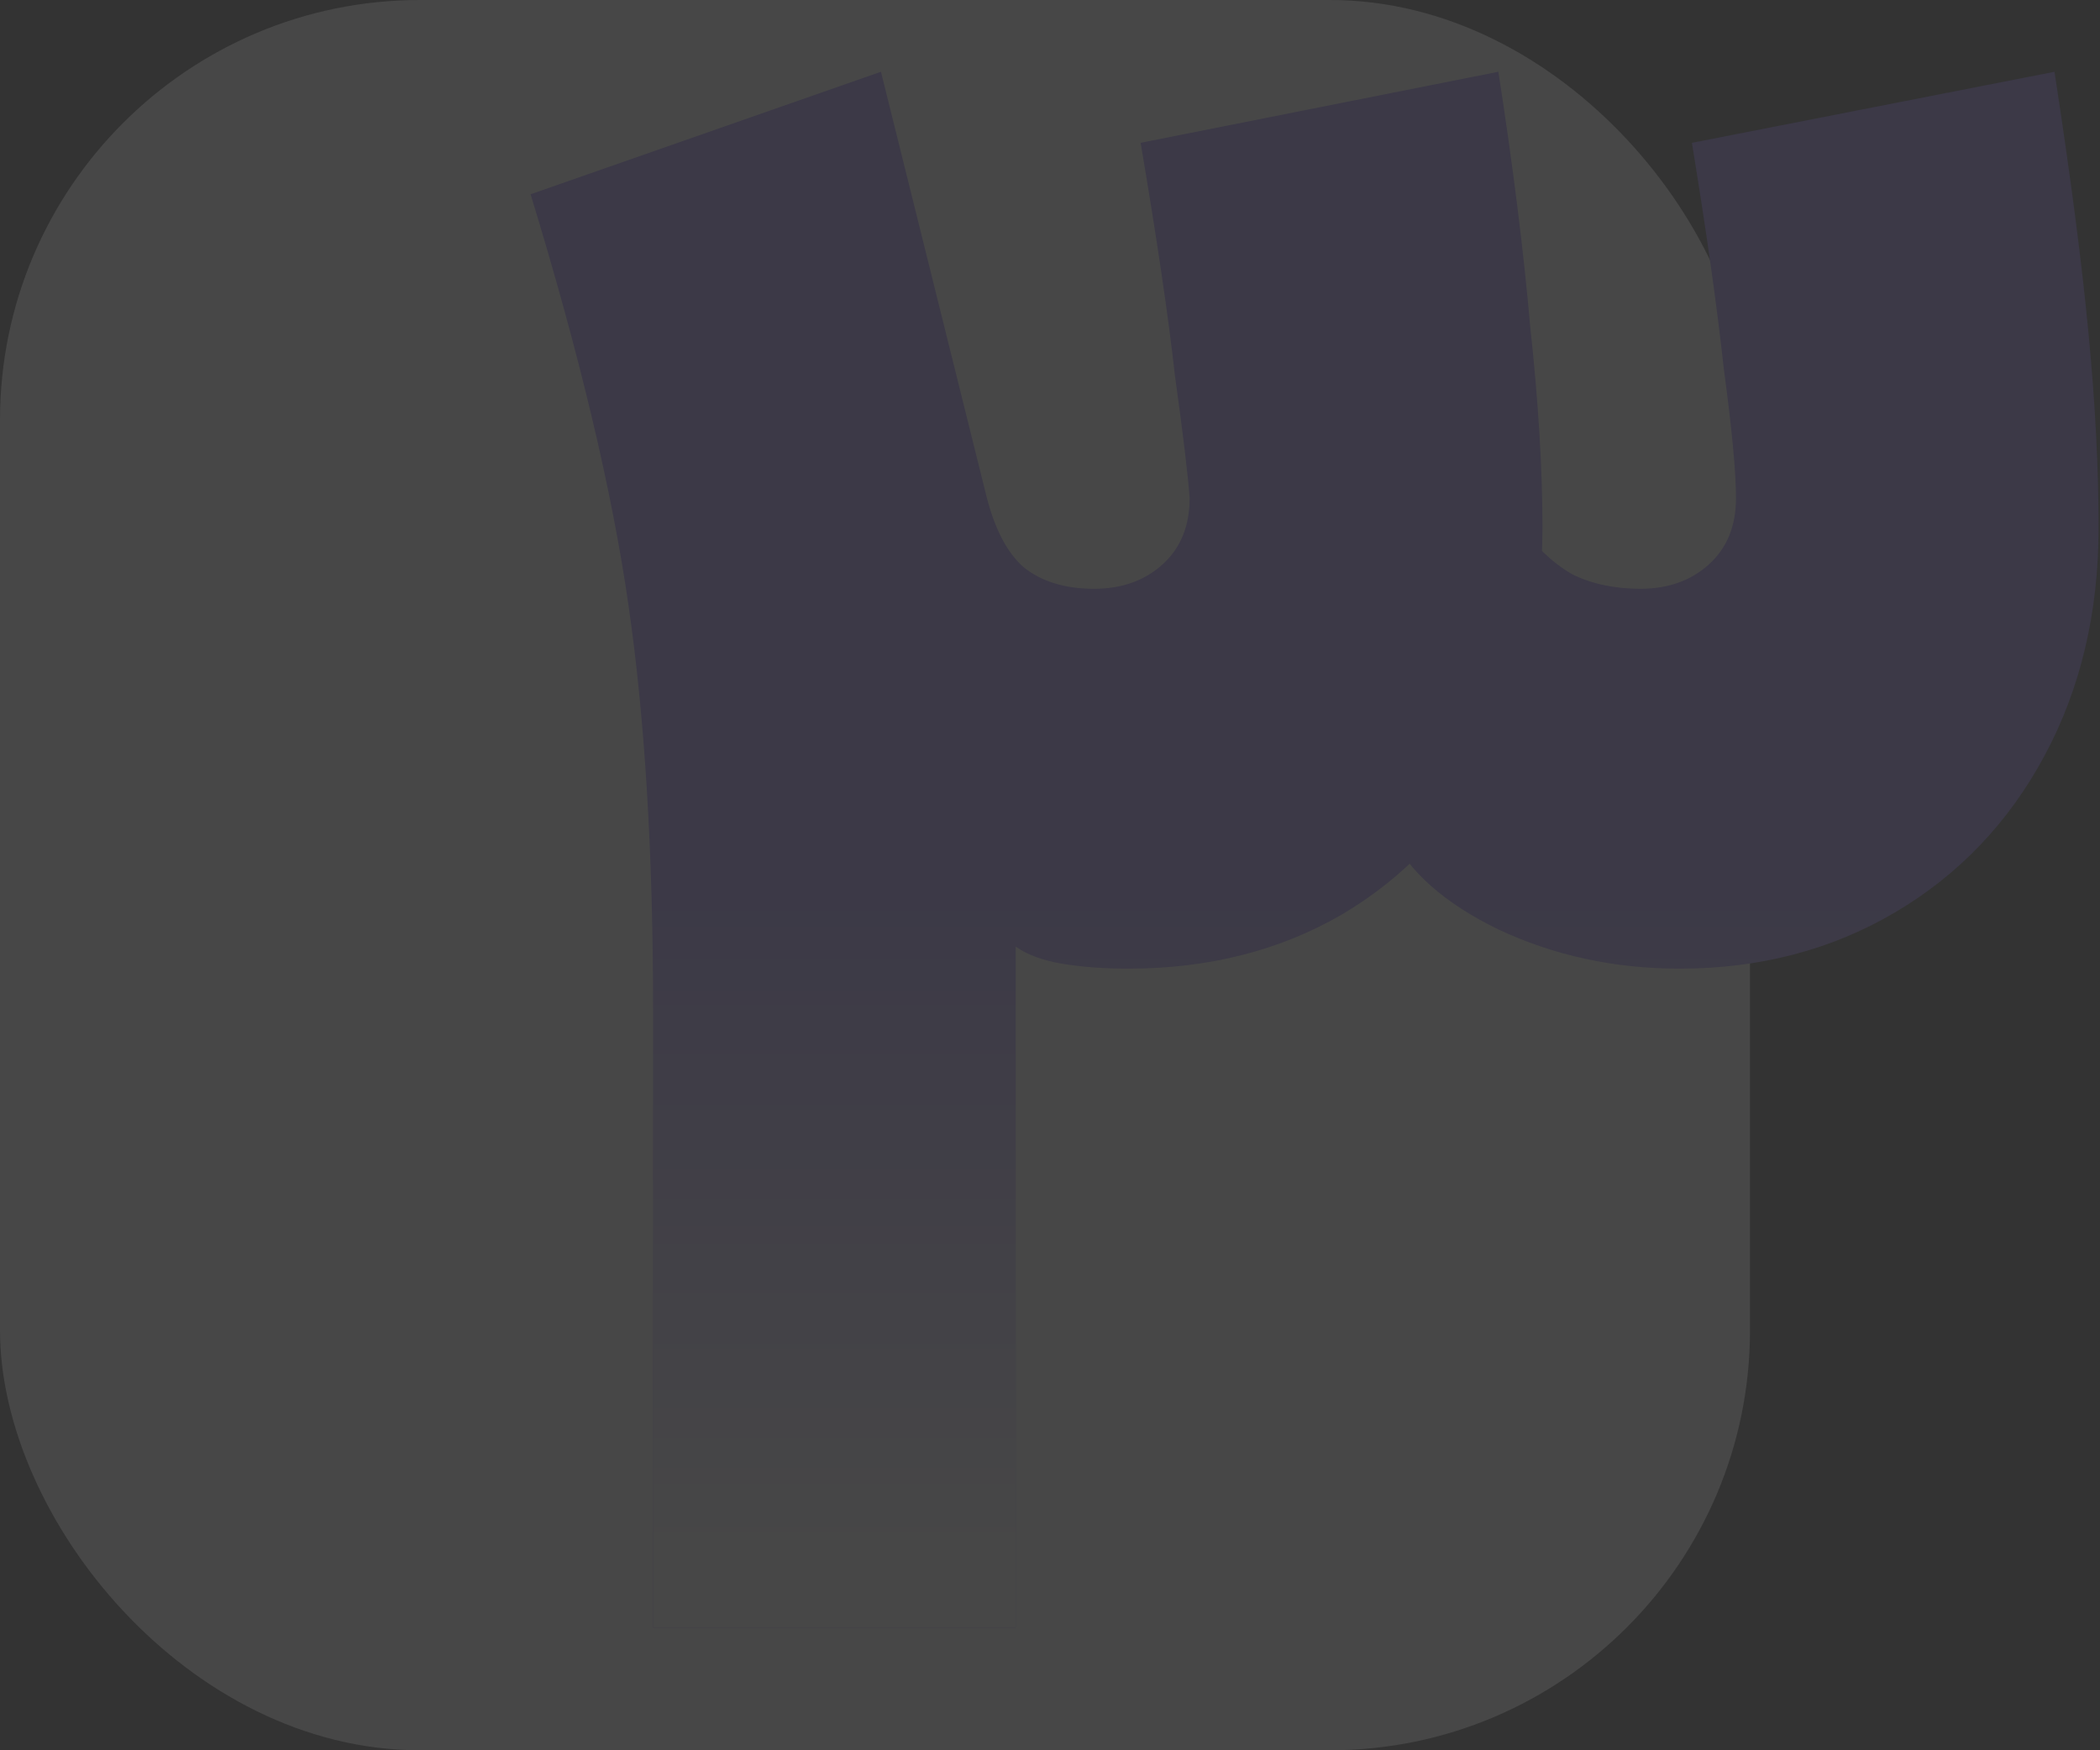 <svg width="120" height="100" viewBox="0 0 120 100" fill="none" xmlns="http://www.w3.org/2000/svg">
<rect x="0" y="0" width="120" height="100" fill="#333333" stroke="none"/>
<g opacity="0.1">
<rect width="100" height="100" rx="24" fill="white"/>
<g style="mix-blend-mode:luminosity">
<path d="M86.74 29.86C87.673 31.167 88.7 32.147 89.82 32.8C90.94 33.36 92.247 33.64 93.74 33.64C95.327 33.64 96.633 33.173 97.66 32.24C98.687 31.307 99.2 30.047 99.2 28.46C99.2 26.967 98.967 24.493 98.5 21.04C98.127 17.587 97.52 13.293 96.68 8.16L117.4 4.1C118.333 10.167 118.987 15.207 119.36 19.22C119.733 23.14 119.92 26.78 119.92 30.14C119.92 34.993 118.893 39.333 116.84 43.16C114.787 46.987 111.94 49.973 108.3 52.12C104.66 54.267 100.553 55.34 95.98 55.34C92.247 55.34 88.793 54.593 85.62 53.1C82.54 51.607 80.487 49.787 79.46 47.64L86.74 29.86ZM64.48 55.34C63.08 55.34 61.82 55.247 60.7 55.06C59.58 54.873 58.693 54.547 58.04 54.08C58.04 54.827 58.04 55.433 58.04 55.9C58.04 56.273 58.04 56.787 58.04 57.44V93H37.32V57.72C37.32 48.76 36.853 41.06 35.92 34.62C34.987 28.087 33.12 20.247 30.32 11.1L50.34 4.1L56.36 28.32C56.827 30.187 57.527 31.54 58.46 32.38C59.487 33.22 60.84 33.64 62.52 33.64C64.107 33.64 65.413 33.173 66.44 32.24C67.467 31.307 67.98 30.047 67.98 28.46C67.887 27.153 67.607 24.82 67.14 21.46C66.767 18.1 66.113 13.667 65.18 8.16L85.62 4.1C86.46 9.513 87.067 14.367 87.44 18.66C87.907 22.953 88.14 26.78 88.14 30.14C88.14 34.993 87.113 39.38 85.06 43.3C83.1 47.127 80.3 50.113 76.66 52.26C73.113 54.313 69.053 55.34 64.48 55.34Z" fill="#8A6DFF"/>
<path d="M86.74 29.86C87.673 31.167 88.7 32.147 89.82 32.8C90.94 33.36 92.247 33.64 93.74 33.64C95.327 33.64 96.633 33.173 97.66 32.24C98.687 31.307 99.2 30.047 99.2 28.46C99.2 26.967 98.967 24.493 98.5 21.04C98.127 17.587 97.52 13.293 96.68 8.16L117.4 4.1C118.333 10.167 118.987 15.207 119.36 19.22C119.733 23.14 119.92 26.78 119.92 30.14C119.92 34.993 118.893 39.333 116.84 43.16C114.787 46.987 111.94 49.973 108.3 52.12C104.66 54.267 100.553 55.34 95.98 55.34C92.247 55.34 88.793 54.593 85.62 53.1C82.54 51.607 80.487 49.787 79.46 47.64L86.74 29.86ZM64.48 55.34C63.08 55.34 61.82 55.247 60.7 55.06C59.58 54.873 58.693 54.547 58.04 54.08C58.04 54.827 58.04 55.433 58.04 55.9C58.04 56.273 58.04 56.787 58.04 57.44V93H37.32V57.72C37.32 48.76 36.853 41.06 35.92 34.62C34.987 28.087 33.12 20.247 30.32 11.1L50.34 4.1L56.36 28.32C56.827 30.187 57.527 31.54 58.46 32.38C59.487 33.22 60.84 33.64 62.52 33.64C64.107 33.64 65.413 33.173 66.44 32.24C67.467 31.307 67.98 30.047 67.98 28.46C67.887 27.153 67.607 24.82 67.14 21.46C66.767 18.1 66.113 13.667 65.18 8.16L85.62 4.1C86.46 9.513 87.067 14.367 87.44 18.66C87.907 22.953 88.14 26.78 88.14 30.14C88.14 34.993 87.113 39.38 85.06 43.3C83.1 47.127 80.3 50.113 76.66 52.26C73.113 54.313 69.053 55.34 64.48 55.34Z" fill="url(#paint0_linear_2814_8785)"/>
</g>
</g>
<defs>
<linearGradient id="paint0_linear_2814_8785" x1="76.5" y1="33" x2="76.5" y2="89" gradientUnits="userSpaceOnUse">
<stop offset="0.3" stop-color="white" stop-opacity="0"/>
<stop offset="1" stop-color="white"/>
</linearGradient>
</defs>
</svg>
